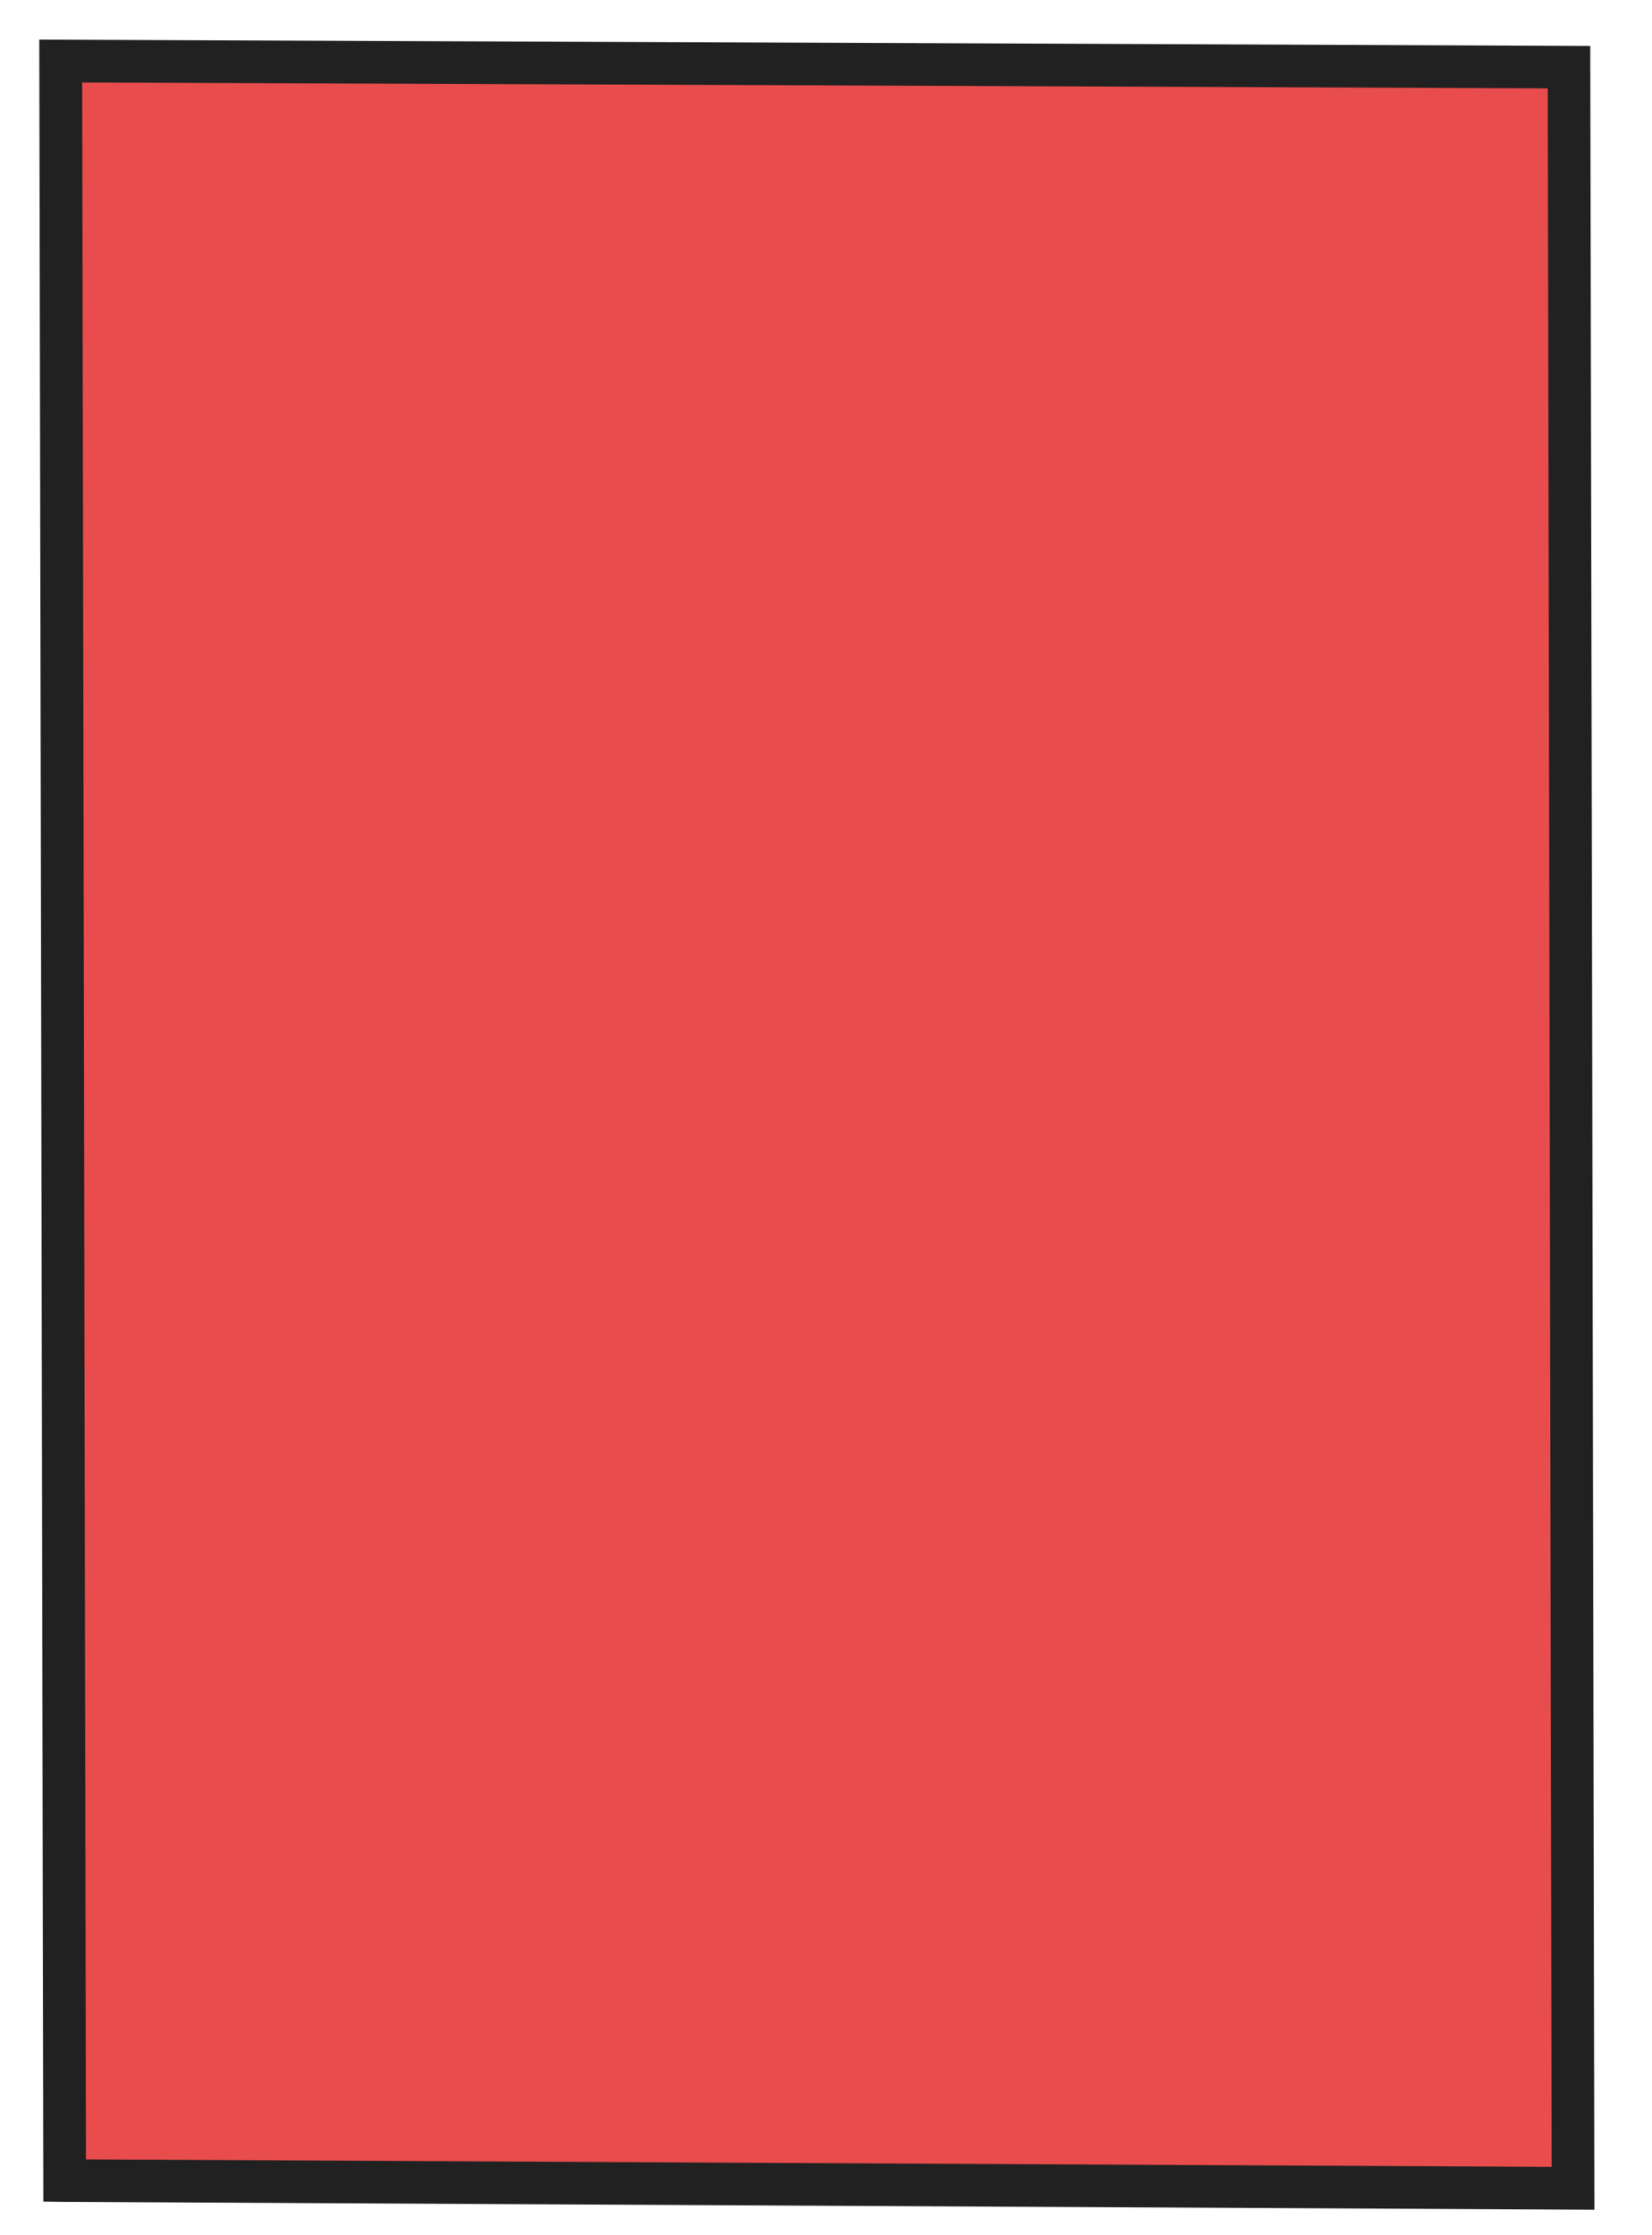 <?xml version="1.0" encoding="UTF-8"?> <svg xmlns="http://www.w3.org/2000/svg" width="51" height="69" viewBox="0 0 51 69" fill="none"><path d="M1.999 67.314L1.876 1.882C17.397 1.947 32.916 2.007 48.437 2.071L48.563 67.549C33.042 67.472 17.52 67.394 1.999 67.314Z" fill="#E00000" fill-opacity="0.7"></path><path d="M1.215 1.222L49.093 1.418L49.223 68.212L44.679 68.188C30.45 68.117 16.222 68.046 1.994 67.972L1.339 67.963L1.212 1.222L1.215 1.222ZM47.781 2.728L2.535 2.545L2.655 66.66C16.666 66.732 30.674 66.804 44.685 66.872L47.903 66.889L47.781 2.728Z" fill="#212121"></path></svg> 